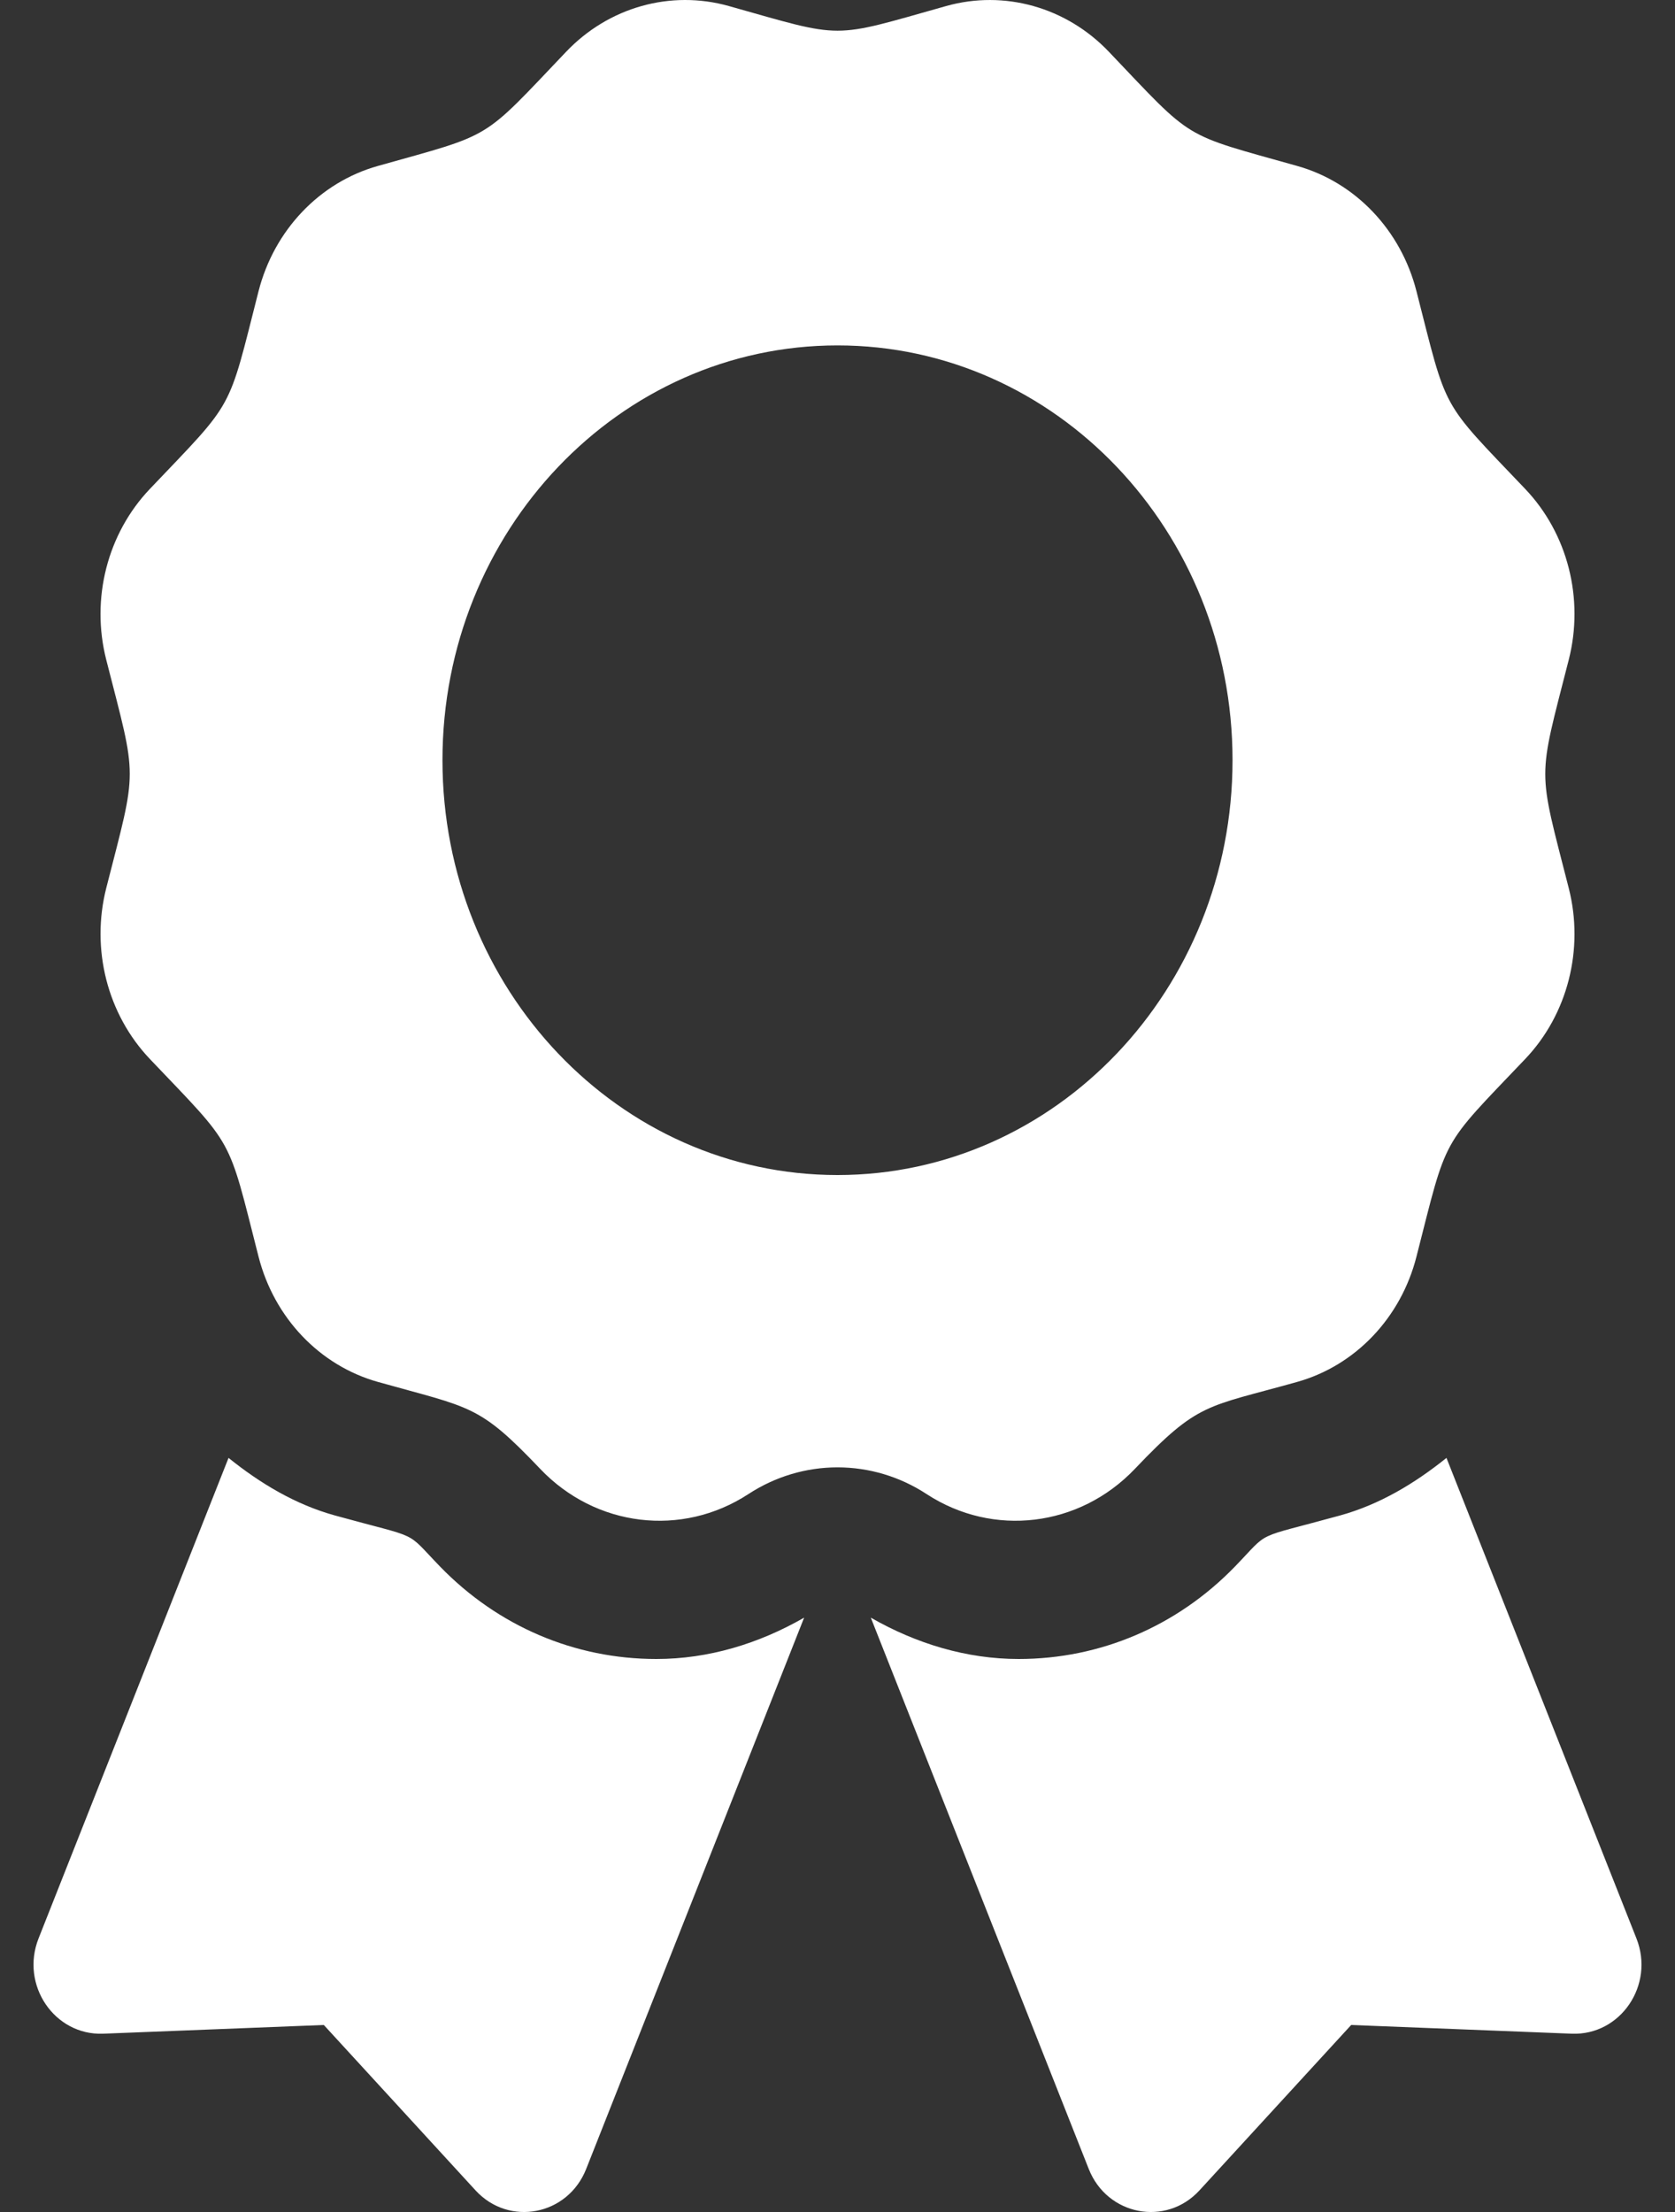 <svg width="25" height="33" viewBox="0 0 25 33" fill="none" xmlns="http://www.w3.org/2000/svg">
<rect x="0" y="0" width="25" height="33" fill="#333333" stroke="none"/>
<path d="M6.57 23.373C6.027 22.813 6.31 22.971 5 22.609C4.406 22.445 3.883 22.129 3.411 21.75L0.575 28.92C0.301 29.614 0.813 30.368 1.539 30.34L4.833 30.21L7.098 32.678C7.598 33.222 8.475 33.052 8.749 32.358L12.002 24.133C11.325 24.522 10.573 24.75 9.796 24.75C8.577 24.75 7.432 24.261 6.57 23.373ZM24.425 28.92L21.589 21.75C21.117 22.129 20.594 22.445 20 22.609C18.683 22.972 18.972 22.814 18.43 23.373C17.568 24.261 16.422 24.75 15.204 24.75C14.426 24.75 13.674 24.521 12.997 24.133L16.25 32.358C16.524 33.052 17.402 33.222 17.902 32.678L20.167 30.21L23.46 30.34C24.187 30.368 24.699 29.614 24.425 28.92ZM16.938 21.914C17.892 20.912 18.002 20.998 19.362 20.616C20.23 20.372 20.909 19.66 21.141 18.748C21.609 16.918 21.487 17.139 22.763 15.8C23.399 15.133 23.647 14.16 23.414 13.249C22.947 11.419 22.947 11.675 23.414 9.844C23.647 8.932 23.399 7.96 22.763 7.293C21.487 5.953 21.609 6.174 21.141 4.344C20.909 3.433 20.23 2.72 19.362 2.476C17.619 1.986 17.829 2.114 16.552 0.774C15.917 0.107 14.99 -0.154 14.122 0.09C12.38 0.58 12.623 0.581 10.878 0.09C10.01 -0.154 9.083 0.106 8.448 0.774C7.172 2.113 7.382 1.986 5.639 2.476C4.771 2.72 4.092 3.433 3.859 4.344C3.393 6.174 3.513 5.953 2.238 7.293C1.602 7.96 1.353 8.932 1.586 9.844C2.053 11.671 2.054 11.416 1.586 13.248C1.354 14.159 1.602 15.132 2.238 15.8C3.513 17.139 3.392 16.918 3.859 18.748C4.092 19.66 4.771 20.372 5.639 20.616C7.038 21.009 7.142 20.947 8.063 21.914C8.889 22.782 10.178 22.938 11.171 22.289C11.569 22.029 12.03 21.891 12.5 21.891C12.971 21.891 13.432 22.029 13.829 22.289C14.822 22.938 16.111 22.782 16.938 21.914ZM6.604 11.341C6.604 7.924 9.244 5.153 12.5 5.153C15.756 5.153 18.396 7.924 18.396 11.341C18.396 14.759 15.756 17.53 12.5 17.53C9.244 17.53 6.604 14.759 6.604 11.341Z" fill="white"/>
</svg>
